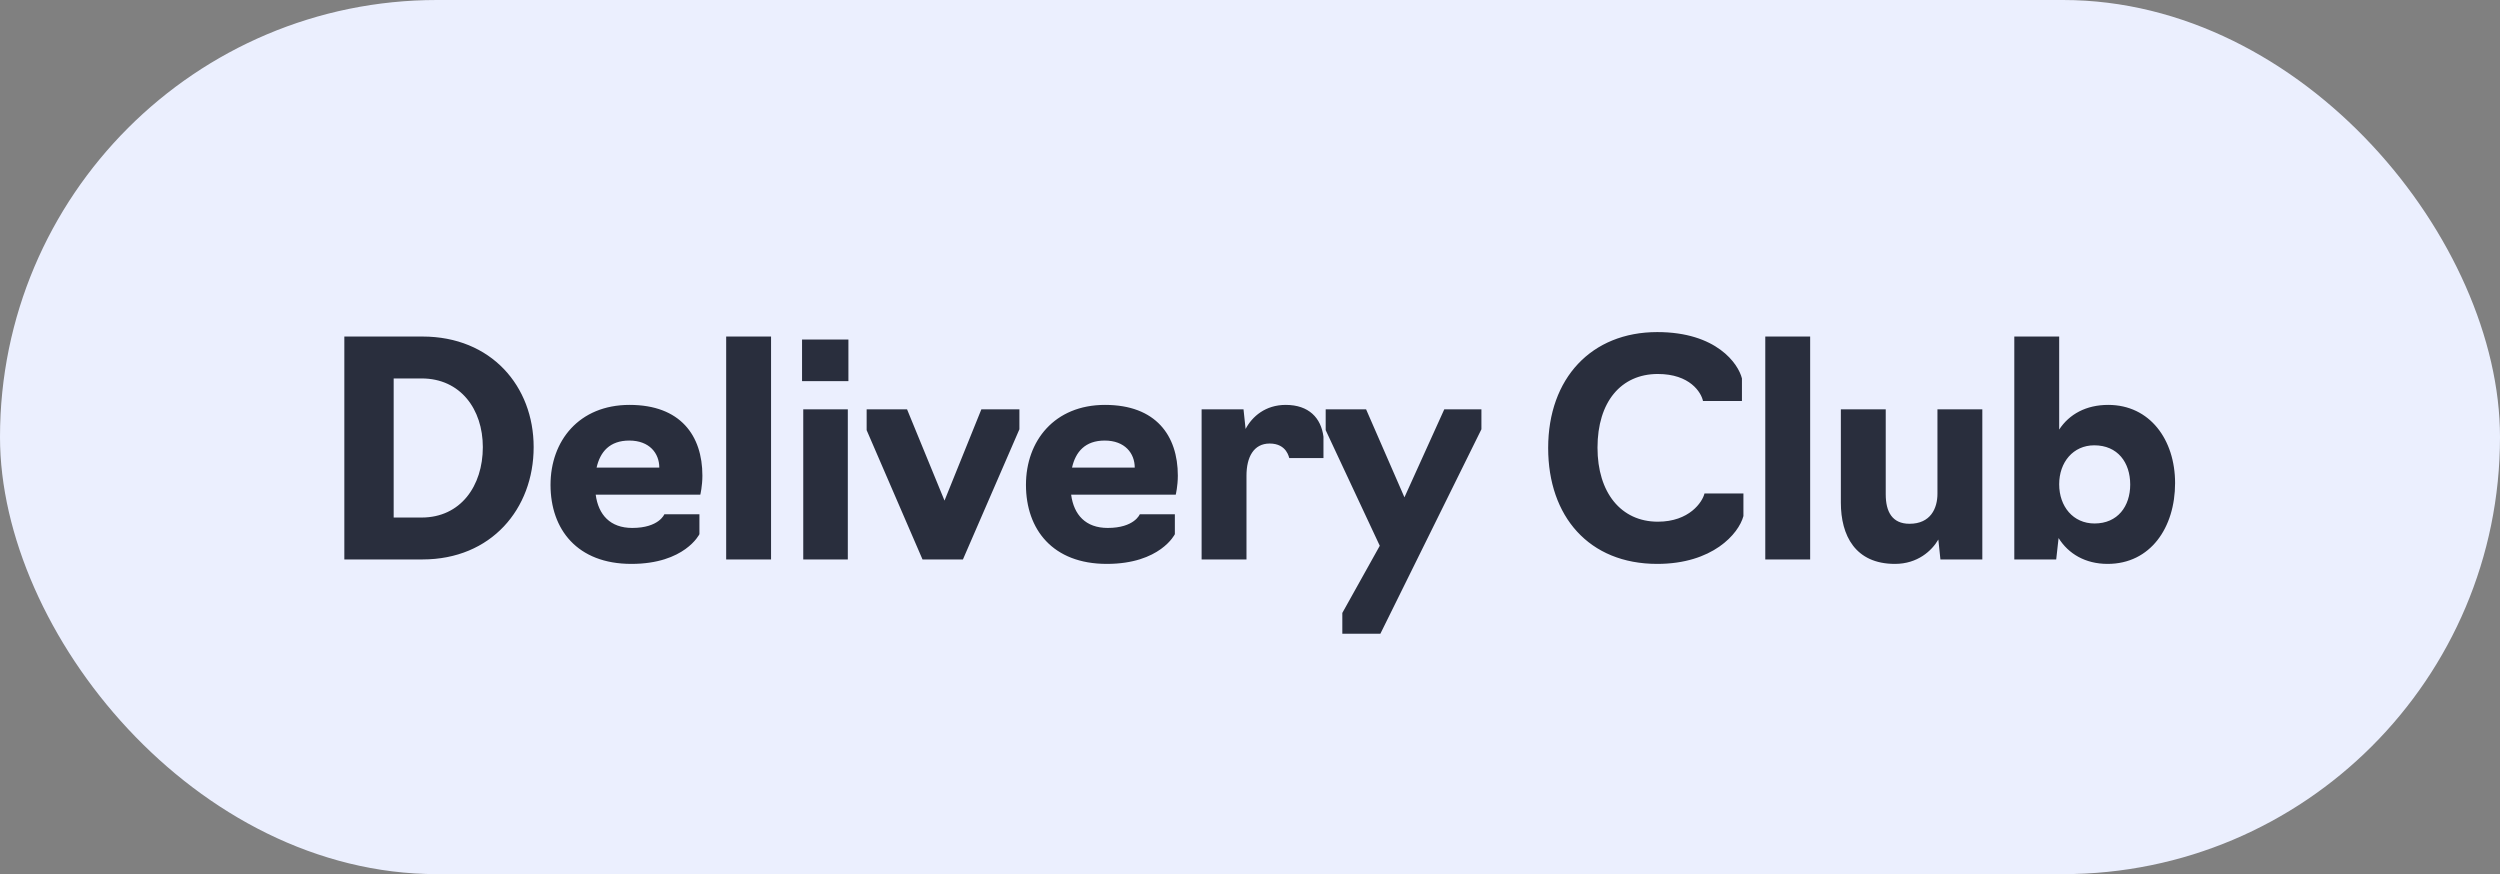 <?xml version="1.0" encoding="UTF-8"?> <svg xmlns="http://www.w3.org/2000/svg" width="143" height="50" viewBox="0 0 143 50" fill="none"><rect x="0" y="0" width="143" height="50" fill="#808080" stroke="none"/><rect width="143" height="50" rx="25" fill="#EBEFFE"></rect><path d="M19.696 32V19.25H24.167C28.094 19.25 30.525 22.089 30.525 25.574C30.525 29.11 28.094 32 24.167 32H19.696ZM22.518 29.603H24.116C26.343 29.603 27.618 27.801 27.618 25.574C27.618 23.415 26.343 21.647 24.116 21.647H22.518V29.603ZM36.114 32.255C33.02 32.255 31.49 30.283 31.49 27.733C31.49 25.217 33.122 23.16 36.012 23.16C38.919 23.16 40.177 24.911 40.177 27.206C40.177 27.801 40.058 28.294 40.058 28.294H34.074C34.227 29.45 34.907 30.198 36.165 30.198C37.695 30.198 38.001 29.416 38.001 29.416H40.007V30.555C40.007 30.555 39.174 32.255 36.114 32.255ZM34.125 26.747H37.712C37.712 25.931 37.151 25.2 35.995 25.2C34.873 25.2 34.329 25.846 34.125 26.747ZM41.537 32V19.25H44.104V32H41.537ZM45.946 32V23.415H48.495V32H45.946ZM45.877 21.8V19.42H48.529V21.8H45.877ZM55.08 32H52.768L49.572 24.605V23.415H51.884L54.026 28.634L56.134 23.415H58.31V24.554L55.08 32ZM63.309 32.255C60.215 32.255 58.685 30.283 58.685 27.733C58.685 25.217 60.317 23.16 63.207 23.16C66.114 23.16 67.372 24.911 67.372 27.206C67.372 27.801 67.253 28.294 67.253 28.294H61.269C61.422 29.45 62.102 30.198 63.36 30.198C64.89 30.198 65.196 29.416 65.196 29.416H67.202V30.555C67.202 30.555 66.369 32.255 63.309 32.255ZM61.32 26.747H64.907C64.907 25.931 64.346 25.2 63.19 25.2C62.068 25.2 61.524 25.846 61.32 26.747ZM68.732 32V23.415H71.129L71.248 24.537C71.622 23.823 72.387 23.16 73.543 23.16C74.869 23.16 75.566 23.908 75.702 24.979V26.203H73.747C73.73 26.203 73.628 25.37 72.625 25.37C71.707 25.37 71.299 26.152 71.299 27.206V32H68.732ZM78.957 36.25H76.781V35.06L78.923 31.218L75.829 24.605V23.415H78.141L80.334 28.447L82.612 23.415H84.737V24.554L78.957 36.25ZM94.794 32.255C90.884 32.255 88.555 29.535 88.555 25.625C88.555 21.63 91.037 18.995 94.794 18.995C98.194 18.995 99.435 20.814 99.639 21.647V22.939H97.412C97.31 22.446 96.664 21.392 94.828 21.392C92.72 21.392 91.377 22.99 91.377 25.608C91.377 28.175 92.72 29.841 94.828 29.841C96.63 29.841 97.378 28.719 97.497 28.226H99.724V29.518C99.452 30.538 97.956 32.255 94.794 32.255ZM100.974 32V19.25H103.541V32H100.974ZM108.391 32.255C106.113 32.255 105.297 30.623 105.297 28.753V23.415H107.864V28.277C107.864 29.28 108.238 29.96 109.224 29.96C110.431 29.96 110.822 29.076 110.822 28.243V23.415H113.389V32H110.992L110.873 30.861C110.499 31.507 109.683 32.255 108.391 32.255ZM120.556 32.255C119.281 32.255 118.312 31.677 117.751 30.776L117.615 32H115.218V19.25H117.785V24.571C118.363 23.687 119.332 23.16 120.59 23.16C122.97 23.16 124.415 25.149 124.415 27.631C124.415 30.181 123.004 32.255 120.556 32.255ZM119.808 29.943C121.134 29.943 121.848 28.957 121.848 27.716C121.848 26.458 121.134 25.472 119.791 25.472C118.584 25.472 117.785 26.441 117.785 27.699C117.785 28.974 118.584 29.943 119.808 29.943Z" fill="#292E3D"></path></svg> 